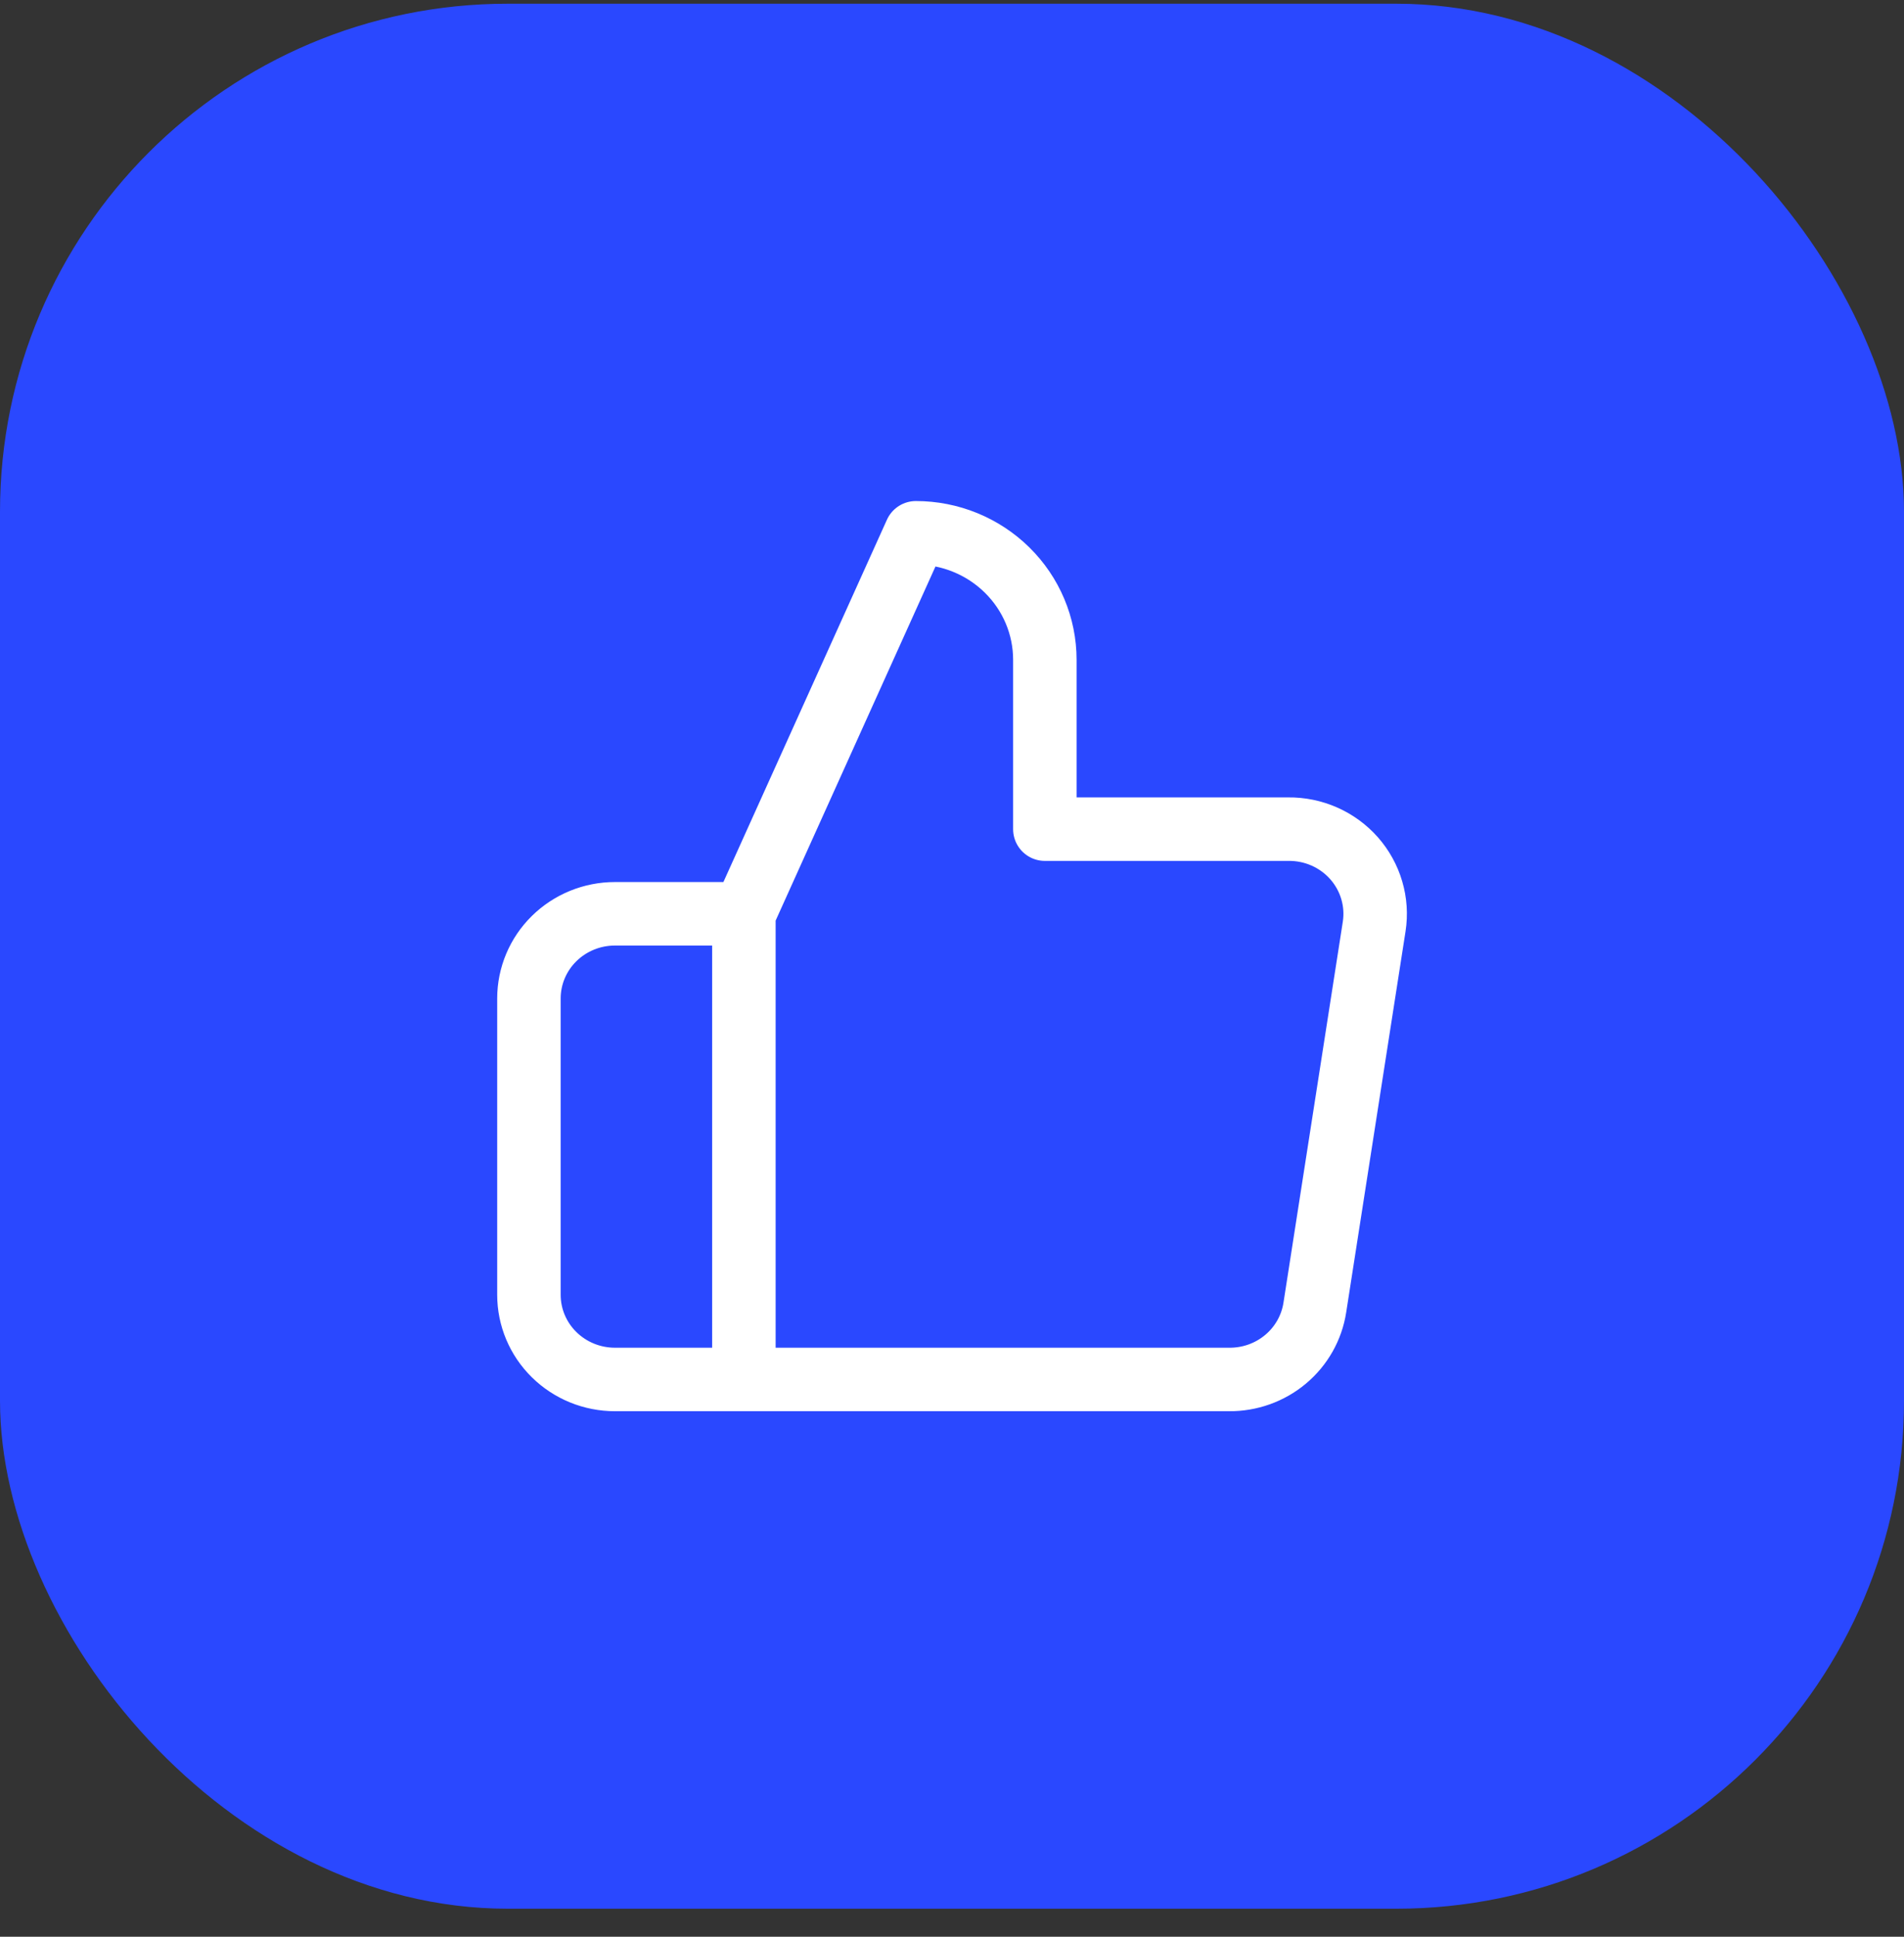 <svg width="60" height="61" viewBox="0 0 60 61" fill="none" xmlns="http://www.w3.org/2000/svg">
<rect x="0" y="0" width="60" height="61" fill="#333333" stroke="none"/>
<rect y="0.117" width="60" height="60" rx="16" fill="#2A48FF"/>
<path d="M23.442 43.448H19.378C18.659 43.448 17.97 43.167 17.462 42.667C16.953 42.167 16.668 41.489 16.668 40.781V31.448C16.668 30.741 16.953 30.062 17.462 29.562C17.97 29.062 18.659 28.781 19.378 28.781H23.442M32.926 26.115V20.781C32.926 19.72 32.498 18.703 31.735 17.953C30.973 17.203 29.939 16.781 28.861 16.781L23.442 28.781V43.448H38.725C39.378 43.455 40.012 43.23 40.51 42.813C41.008 42.397 41.336 41.817 41.434 41.181L43.304 29.181C43.363 28.799 43.337 28.409 43.227 28.038C43.118 27.666 42.927 27.323 42.67 27.031C42.412 26.74 42.093 26.506 41.734 26.348C41.376 26.19 40.987 26.11 40.594 26.115H32.926Z" stroke="white" stroke-width="2" stroke-linecap="round" stroke-linejoin="round"/>
</svg>

